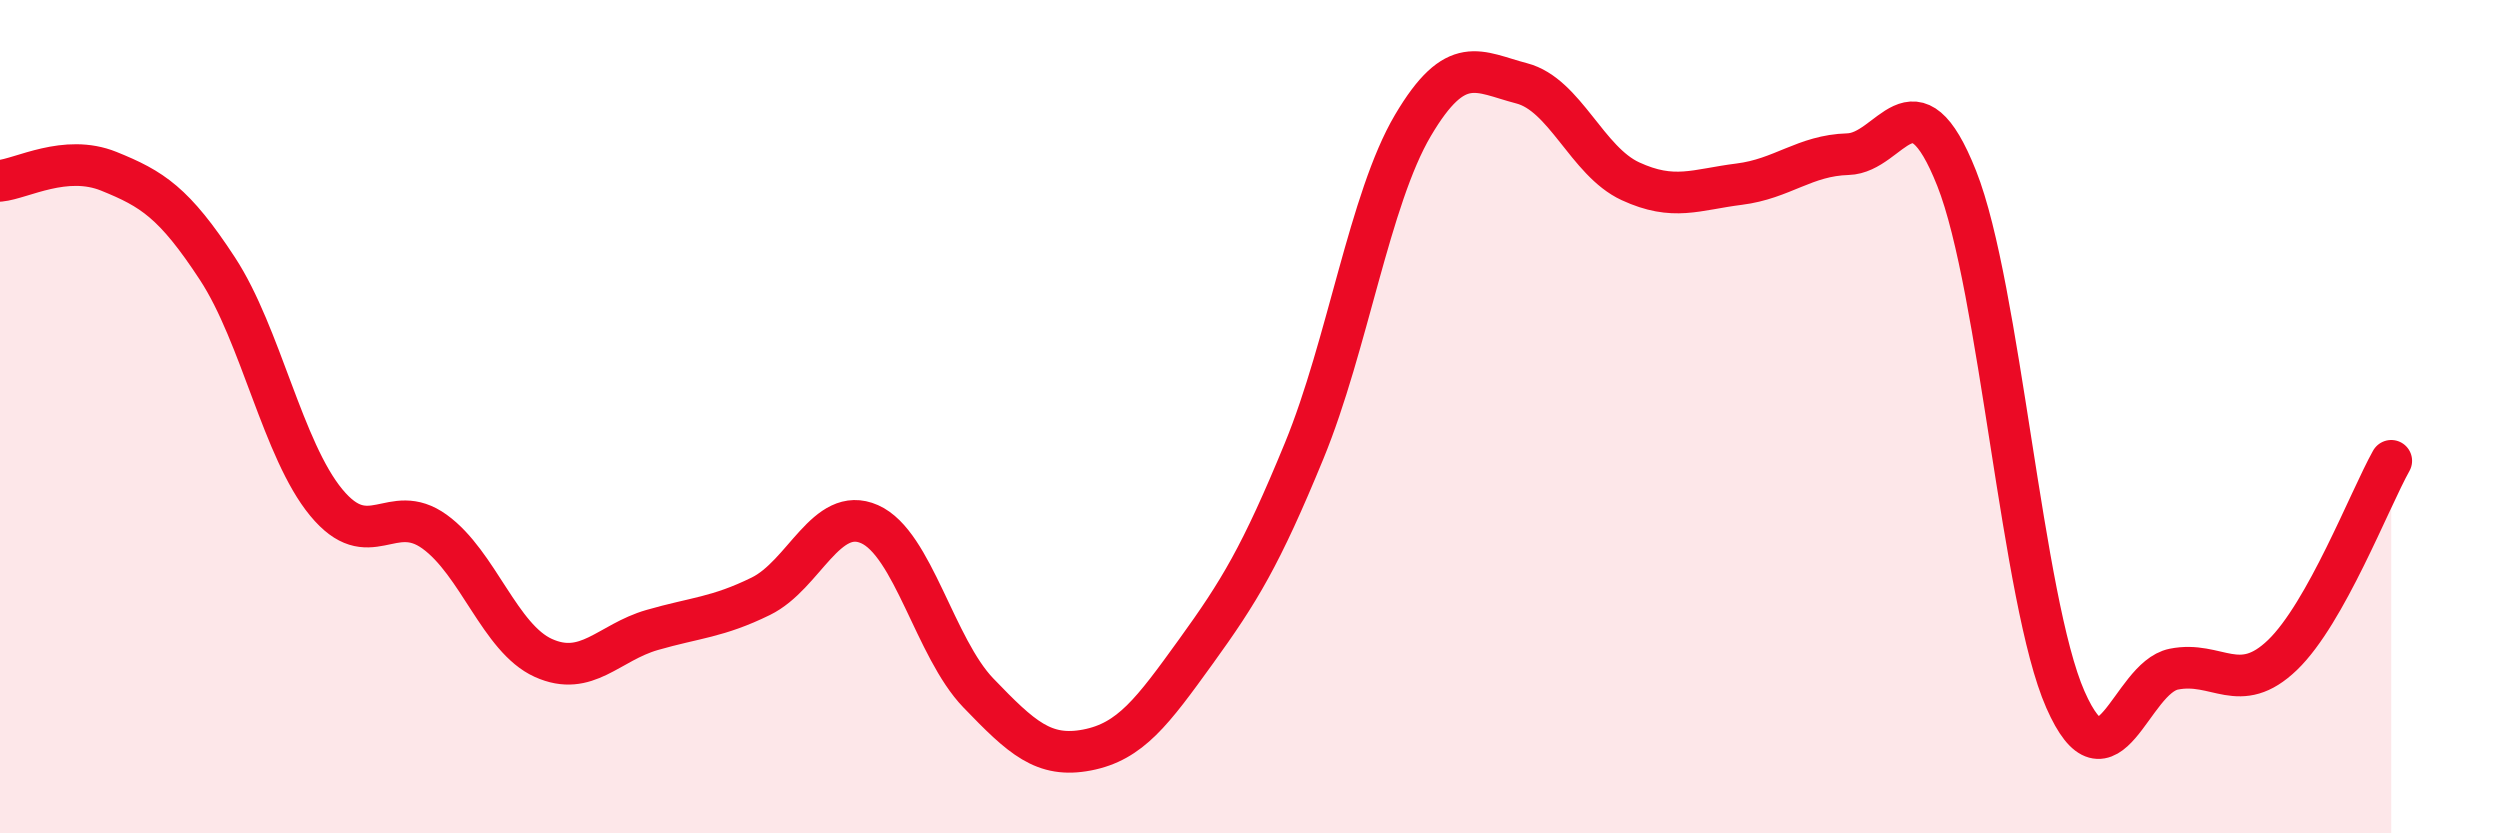 
    <svg width="60" height="20" viewBox="0 0 60 20" xmlns="http://www.w3.org/2000/svg">
      <path
        d="M 0,4.34 C 0.52,4.29 1.57,3.69 2.61,4.11 C 3.65,4.53 4.18,4.86 5.22,6.45 C 6.26,8.04 6.79,10.8 7.83,12.06 C 8.87,13.32 9.39,12.01 10.43,12.76 C 11.47,13.51 12,15.32 13.04,15.79 C 14.08,16.26 14.61,15.42 15.65,15.12 C 16.69,14.82 17.22,14.82 18.26,14.31 C 19.3,13.8 19.83,12.12 20.87,12.58 C 21.91,13.04 22.44,15.55 23.48,16.63 C 24.52,17.71 25.05,18.2 26.09,18 C 27.13,17.8 27.66,17.08 28.7,15.64 C 29.74,14.2 30.26,13.35 31.3,10.82 C 32.34,8.29 32.87,4.77 33.91,3.01 C 34.95,1.25 35.48,1.73 36.52,2 C 37.56,2.27 38.09,3.87 39.13,4.35 C 40.17,4.83 40.7,4.55 41.74,4.42 C 42.78,4.29 43.31,3.73 44.35,3.7 C 45.39,3.67 45.92,1.66 46.96,4.28 C 48,6.9 48.53,14.43 49.57,16.79 C 50.61,19.15 51.13,16.27 52.17,16.06 C 53.21,15.85 53.74,16.72 54.78,15.72 C 55.82,14.72 56.87,11.99 57.39,11.06L57.39 20L0 20Z"
        fill="#EB0A25"
        opacity="0.1"
        stroke-linecap="round"
        stroke-linejoin="round"
      />
      <path
        d="M 0,4.34 C 0.52,4.29 1.57,3.69 2.61,4.11 C 3.65,4.53 4.18,4.86 5.22,6.45 C 6.26,8.04 6.79,10.8 7.83,12.06 C 8.87,13.32 9.39,12.01 10.43,12.76 C 11.47,13.51 12,15.32 13.04,15.79 C 14.08,16.26 14.61,15.42 15.65,15.12 C 16.69,14.82 17.22,14.82 18.26,14.31 C 19.3,13.8 19.83,12.12 20.87,12.58 C 21.91,13.04 22.44,15.55 23.48,16.63 C 24.52,17.71 25.05,18.2 26.09,18 C 27.13,17.8 27.66,17.08 28.7,15.64 C 29.74,14.2 30.26,13.35 31.3,10.82 C 32.34,8.29 32.87,4.77 33.91,3.01 C 34.95,1.25 35.48,1.73 36.52,2 C 37.56,2.27 38.09,3.87 39.13,4.35 C 40.17,4.83 40.7,4.55 41.74,4.42 C 42.78,4.29 43.31,3.73 44.35,3.7 C 45.39,3.67 45.92,1.66 46.96,4.28 C 48,6.9 48.53,14.43 49.57,16.79 C 50.61,19.15 51.13,16.27 52.17,16.06 C 53.21,15.85 53.74,16.72 54.78,15.72 C 55.82,14.72 56.87,11.99 57.39,11.06"
        stroke="#EB0A25"
        stroke-width="1"
        fill="none"
        stroke-linecap="round"
        stroke-linejoin="round"
      />
    </svg>
  